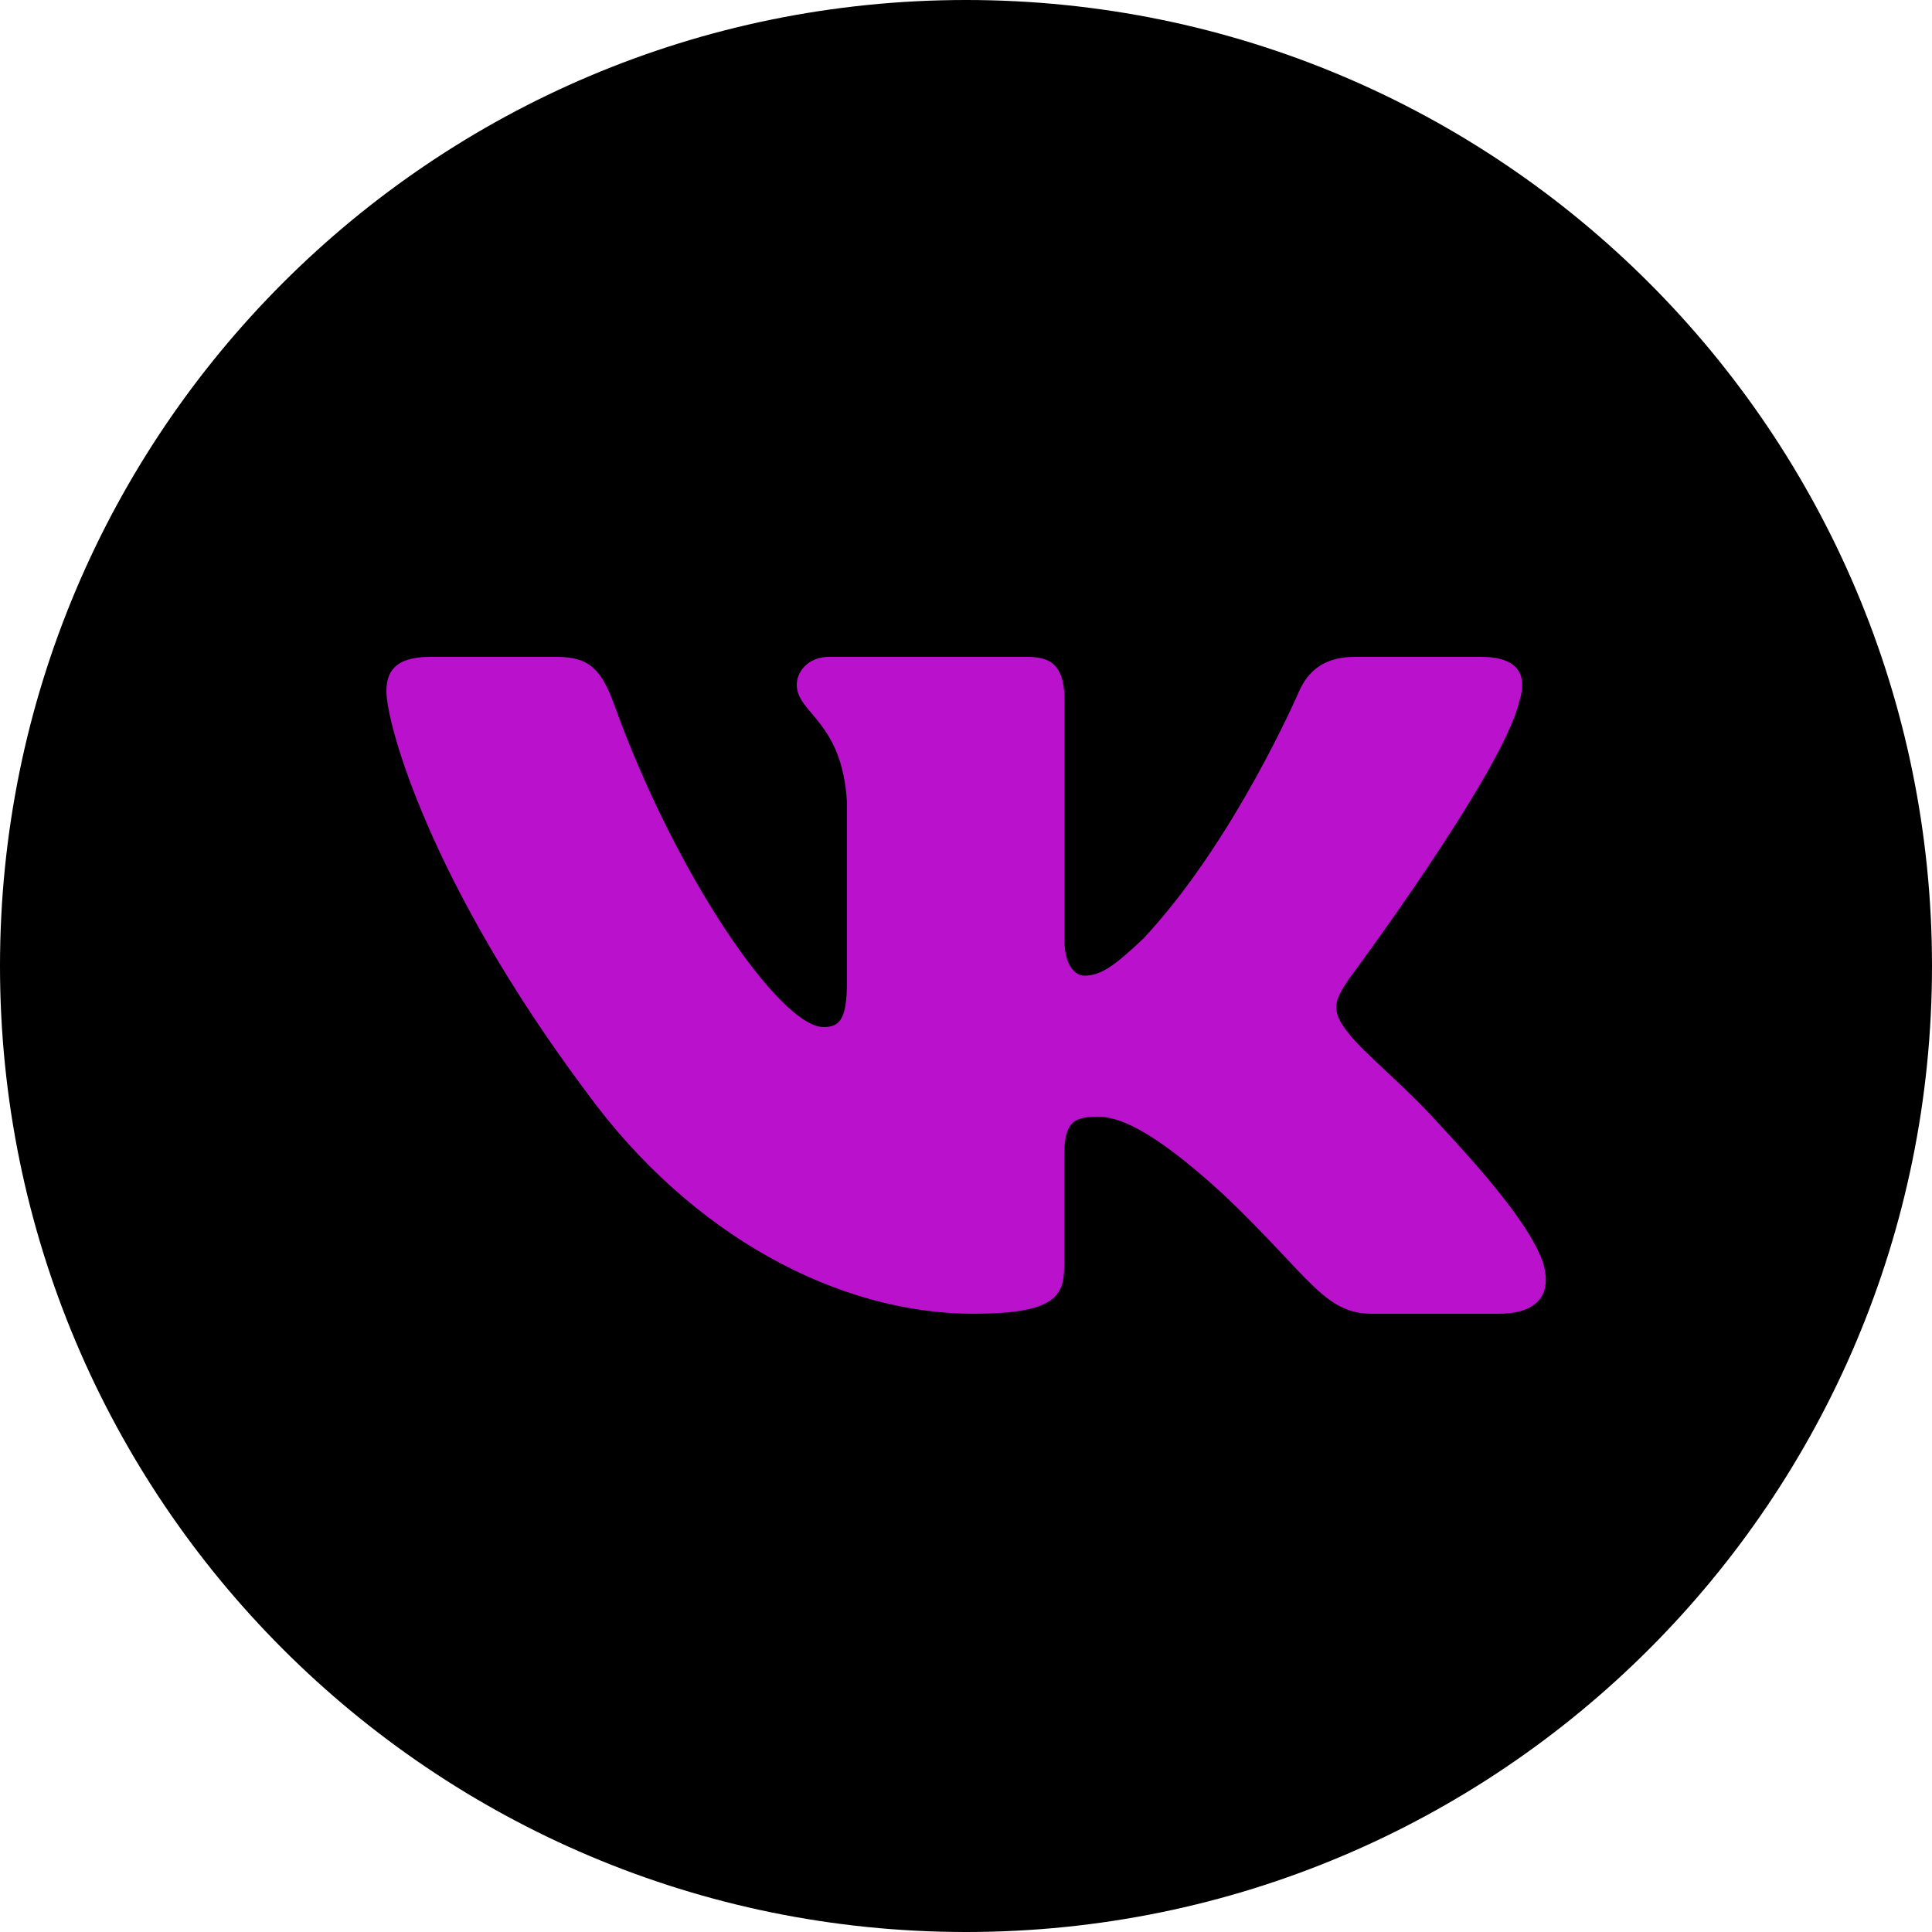 <?xml version="1.0" encoding="UTF-8"?> <svg xmlns="http://www.w3.org/2000/svg" id="_Слой_1" data-name="Слой 1" viewBox="0 0 50 50"><defs><style> .cls-1 { fill: #ba11cd; fill-rule: evenodd; } </style></defs><path d="m25,50c13.81,0,25-11.19,25-25S38.81,0,25,0,0,11.19,0,25s11.19,25,25,25Z"></path><path class="cls-1" d="m14.41,17h-3.28c-.94,0-1.13.42-1.13.89,0,.83,1.11,4.94,5.18,10.38,2.71,3.72,6.53,5.73,10.01,5.73,2.09,0,2.35-.45,2.35-1.22v-2.81c0-.89.2-1.07.86-1.07.49,0,1.32.23,3.27,2.02,2.23,2.12,2.59,3.08,3.84,3.08h3.28c.94,0,1.41-.45,1.14-1.33-.3-.88-1.36-2.16-2.77-3.67-.77-.86-1.91-1.79-2.26-2.26-.49-.6-.35-.86,0-1.39,0,0,4-5.37,4.42-7.2.21-.66,0-1.15-.99-1.15h-3.28c-.83,0-1.22.42-1.43.89,0,0-1.67,3.88-4.03,6.4-.77.73-1.11.96-1.53.96-.21,0-.51-.23-.51-.9v-6.2c0-.8-.24-1.15-.94-1.15h-5.16c-.52,0-.83.37-.83.72,0,.75,1.18.93,1.3,3.05v4.61c0,1.01-.19,1.2-.61,1.2-1.11,0-3.82-3.9-5.42-8.36-.32-.87-.63-1.22-1.47-1.22Z"></path></svg> 